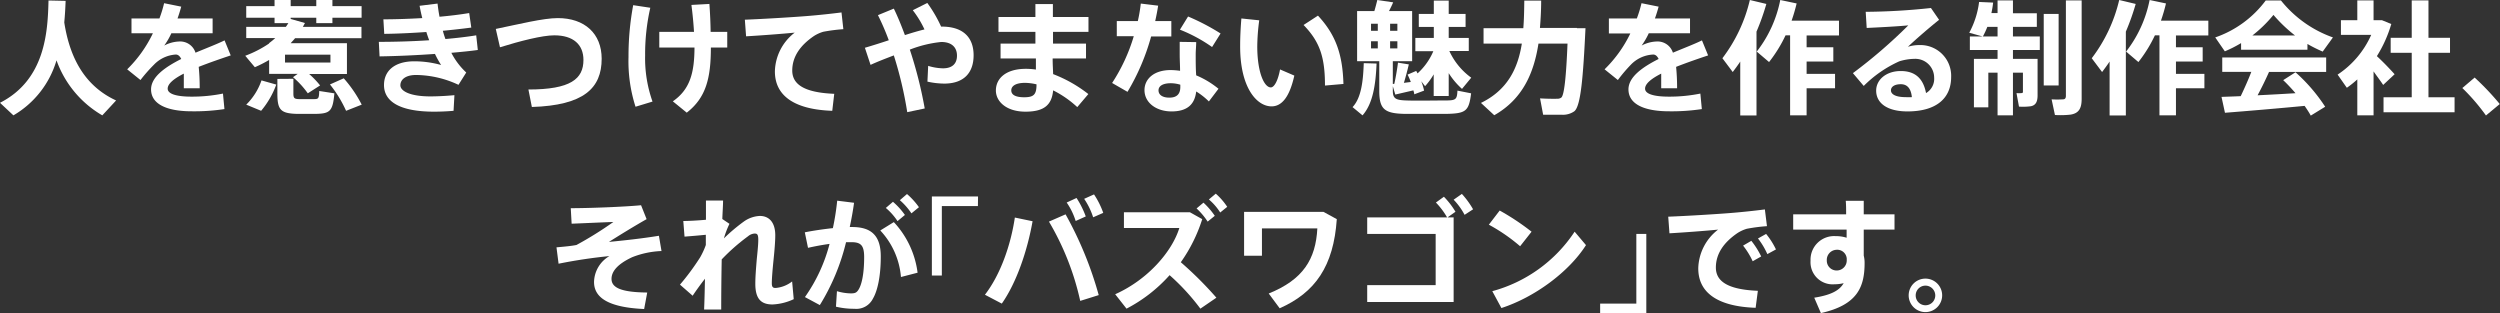 <svg xmlns="http://www.w3.org/2000/svg" viewBox="0 0 406.12 50.88"><rect x="0" y="0" width="406.12" height="50.88" fill="#333333" stroke="none"/><defs><style>.cls-1{fill:#fff;}</style></defs><g id="レイヤー_2" data-name="レイヤー 2"><g id="レイヤー_2-2" data-name="レイヤー 2"><path class="cls-1" d="M10.44,3.64c1,6.46,3.82,10.56,8.42,12.68l-2.24,2.42A16.9,16.9,0,0,1,9.18,9.8a15.37,15.37,0,0,1-7,8.94L0,16.7C7.38,12.94,7.76,5.12,7.88.08l2.78.06C10.62,1.2,10.56,2.4,10.44,3.64Z"/><path class="cls-1" d="M37.48,9c-1.5.5-3.42,1.16-5.2,1.86a34.56,34.56,0,0,1,.16,3.48H29.86c0-.4,0-.74,0-1.08s0-.92,0-1.3c-1.54.78-2.62,1.62-2.62,2.44s1.28,1.3,3.9,1.3a25.29,25.29,0,0,0,5.08-.5l.24,2.52a32.77,32.77,0,0,1-5.3.36c-4.14,0-6.62-1.2-6.62-3.56,0-2,2.24-3.6,4.9-4.94-.24-.5-.54-.72-.88-.72A5.38,5.38,0,0,0,25,10.52,24.86,24.86,0,0,0,22.82,13l-2.16-1.74A20.6,20.6,0,0,0,24.84,5.4H21.36V3H25.9A20.31,20.31,0,0,0,26.66.52l2.78.56q-.27,1-.6,1.92h5.7V5.4h-6.7a11.78,11.78,0,0,1-1.16,2,5.59,5.59,0,0,1,2.46-.66,2.61,2.61,0,0,1,2.62,1.82c1.76-.74,3.5-1.4,4.72-2Z"/><path class="cls-1" d="M48.36,12H43.72V9.74a21,21,0,0,1-2.32,1.18L39.84,9.06a18.2,18.2,0,0,0,3.88-2V7h0a11.07,11.07,0,0,0,1-.82H40V4.36h6.44c.14-.2.28-.4.4-.6H44.6V2.88H40V1H44.6V0h2.62V1h4.16V0H54V1h4.74V2.88H54v.88H51.38V2.88H47.22v.3l0-.1,2.32.66c-.12.22-.22.42-.34.62h9.52V6.2H47.94c-.22.28-.48.54-.72.82h9.14v5H50.22A14.08,14.08,0,0,1,52,13.88l-2,1.28a14.07,14.07,0,0,0-2.4-2.62Zm-3.48,1.74A14.16,14.16,0,0,1,42.42,18L40,17a10.19,10.19,0,0,0,2.48-3.94Zm2.78-.94V15.2c0,.74.16.88.9.9s1.78,0,2.48,0,.78-.12.82-1.32l2.46.38c-.26,2.92-.7,3.3-3.08,3.34-.86,0-2.14,0-3,0-2.64-.08-3.18-.64-3.18-3.3V12.82ZM46.3,10.16h7.38V8.88H46.3Zm9.54,2.56A20.47,20.47,0,0,1,58.76,17l-2.54,1a19.6,19.6,0,0,0-2.62-4.28Z"/><path class="cls-1" d="M61.54,6.8c2.58,0,5.42-.08,8.18-.26-.16-.42-.32-.88-.46-1.34-2.34.16-4.72.28-6.84.3l-.14-2.36c2,0,4.18-.08,6.32-.2-.18-.68-.32-1.36-.44-2L71.08.58c.08.72.18,1.42.32,2.14,1.76-.16,3.4-.36,4.82-.6l.34,2.36c-1.36.18-2.94.36-4.62.52.12.46.26.9.42,1.34,1.82-.16,3.54-.36,5-.6l.26,2.38c-1.26.18-2.74.32-4.3.46a11.64,11.64,0,0,0,2.42,3.2l-1.26,2a16.57,16.57,0,0,0-6.88-1.6c-1.76,0-2.56.78-2.56,1.68s1.5,1.8,4.86,1.8c1,0,2.46-.06,3.92-.2L73.68,18c-1.08.1-2.26.14-3.16.14-5.7,0-8.14-1.72-8.14-4.32,0-2.28,1.68-3.86,4.92-3.86a16.15,16.15,0,0,1,4.36.6,14.87,14.87,0,0,1-1-1.8c-3.1.22-6.32.36-9,.4Z"/><path class="cls-1" d="M90.62,2.94c4.36,0,7.12,2.52,7.12,6.6,0,4.8-2.92,7.58-11.34,7.84l-.56-2.84c6.86,0,8.94-1.72,8.94-4.8,0-2.48-1.62-4-4.74-4-1.94,0-5.54.92-8.82,1.94L80.54,4.7C84.26,3.94,88.24,2.94,90.62,2.94Z"/><path class="cls-1" d="M105.64,1.26A33.86,33.86,0,0,0,104.8,9,21,21,0,0,0,106,16.5l-2.76.84a24.23,24.23,0,0,1-1.14-8.08,45.3,45.3,0,0,1,.76-8.42Zm7.1,3.92c-.08-1.36-.22-2.84-.42-4.38l2.92-.16c.12,1.64.18,3.14.2,4.54h2.7V7.72h-2.66c0,5-.8,8.16-3.92,10.58l-2.26-1.84c2.8-1.94,3.5-4.64,3.52-8.74H107.1V5.18Z"/><path class="cls-1" d="M131.16,2.6c1.78-.14,4-.38,5.54-.58L137,4.74a28.25,28.25,0,0,0-3.26.42,5.9,5.9,0,0,0-1.5.68c-2.3,1.56-3.54,3.42-3.54,5.62s1.86,3.58,6.82,3.78L135.2,18c-5.94-.2-9.32-2.3-9.32-6.4a8.18,8.18,0,0,1,3.22-6.3c-2,.2-5.48.46-7.9.6L121,3.2C123.74,3.1,129,2.78,131.16,2.6Z"/><path class="cls-1" d="M144.38,6.54a40.2,40.2,0,0,0-1.76-4.08L145.2,1.4c.62,1.26,1.22,2.74,1.8,4.3,1.12-.36,2.2-.68,3.18-.92a16.32,16.32,0,0,0-1.9-3.12L150.64.48a21.73,21.73,0,0,1,2.24,3.84h.1c3.48,0,5.18,1.76,5.18,4.66,0,2.7-1.44,4.6-4.78,4.6a13,13,0,0,1-2.72-.32l.12-2.56a8.76,8.76,0,0,0,2.4.4c1.56,0,2.28-.8,2.28-2.06s-.76-2.22-2.56-2.22a19.38,19.38,0,0,0-5.1,1.24,69.07,69.07,0,0,1,2.42,9.56l-2.84.6A62.54,62.54,0,0,0,145.2,9c-1.3.5-2.62,1-3.78,1.54l-.92-2.78C141.72,7.4,143,7,144.38,6.54Z"/><path class="cls-1" d="M168.2,7.08l0-1.9h-6V2.76h6c0-.78,0-1.5,0-2.1h2.84c0,.62,0,1.32,0,2.1h5.78V5.18h-5.76c0,.62,0,1.26,0,1.9h5.36V9.5H171c0,.94.06,1.82.08,2.54a22,22,0,0,1,5.72,3.24L175,17.4a16.75,16.75,0,0,0-3.92-2.72c-.22,2.34-1.42,3.46-4.5,3.46s-4.8-1.64-4.8-3.44c0-2,1.68-3.52,4.86-3.52a11.31,11.31,0,0,1,1.64.12l0-1.8h-5.74V7.08Zm-1.68,6.38c-1.5,0-2.24.5-2.24,1.22s.68,1.12,2.1,1.12c1.58,0,2-.46,2-2.1v0A8.7,8.7,0,0,0,166.52,13.46Z"/><path class="cls-1" d="M184.84,3.42a26.34,26.34,0,0,0,.48-2.84l2.82.34c-.12.76-.28,1.62-.48,2.5h2.62v2.5H187a36,36,0,0,1-3.84,9l-2.5-1.44a28.8,28.8,0,0,0,3.52-7.6h-2.76V3.42Zm9.48,3.42c0,.62-.08,1.38-.08,2,0,1.14,0,2.36.08,3.4a14.5,14.5,0,0,1,3.62,2.18l-1.56,2.06a11.49,11.49,0,0,0-2.06-1.62c-.24,2.12-1.48,3.24-4,3.24s-4.4-1.44-4.4-3.46c0-1.74,1.44-3.26,4.28-3.26a12.63,12.63,0,0,1,1.5.12c0-.84-.06-1.78-.06-2.64,0-.68,0-1.46,0-2.06Zm-4.12,6.68c-1.28,0-2,.44-2,1.16s.64,1.18,1.76,1.18,1.78-.5,1.78-1.72v-.38A5.51,5.51,0,0,0,190.2,13.52Zm6.7-5.88a24.78,24.78,0,0,0-5.22-2.82L193,2.68a36,36,0,0,1,5.28,2.76Z"/><path class="cls-1" d="M204.56,3.3a33.46,33.46,0,0,0-.32,4.24c0,4.2,1.12,6.66,2.2,6.66.58,0,1.18-1.16,1.5-2.92l2.32,1c-.76,3.42-2,5-3.7,5-2.38,0-5.1-3-5.1-9.72,0-1.38.06-2.9.2-4.56Zm9.54-.76c3,3.22,4,6.46,4.14,11.1l-3,.26c0-4.62-.84-7.12-3.48-9.84Z"/><path class="cls-1" d="M223.62,10.32c-.14,3.4-.58,6.5-2.28,8.42l-1.62-1.34c1.44-1.52,1.72-4.3,1.82-7.14Zm2.88,3.3c.28-1.22.48-2.52.6-3.44l1.76.28c-.2.86-.48,1.94-.8,3l1.12-.14a10.36,10.36,0,0,0-.52-1.2l1.4-.6.22.4a10.24,10.24,0,0,0,2.56-3.6h-2.92V6.16h3V4.38h-2.44V2.26h2.44V.1h2.42V2.26h2.74V4.38h-2.74V6.16h3.26V8.28h-3.16A11,11,0,0,0,239,12.62l-1.5,1.82a12.15,12.15,0,0,1-2.16-2.56V15.6H232.9V12.08A10.94,10.94,0,0,1,231.5,14l-.62-.8a9.36,9.36,0,0,1,.46,1.52l-1.6.6c0-.22-.08-.42-.14-.64l-2.94.68-.4-1.36v.72c0,1.3.46,1.54,2.2,1.6s4.52,0,6.3,0,1.92-.16,2-1.6l2.22.44c-.36,2.9-.84,3.28-4.06,3.34-1.94,0-4.76,0-6.66,0-3.34-.06-4.2-.74-4.2-3.74V9.94h-3.6V1.8h2.8c.2-.66.36-1.3.48-1.8l2.58.38c-.18.42-.42.92-.68,1.42h3.76V9.94h-3.14v3.7ZM222.72,5h1.1V3.86h-1.1Zm0,2.86h1.1V6.7h-1.1ZM227,5V3.86h-1.18V5Zm0,2.86V6.7h-1.18V7.86Z"/><path class="cls-1" d="M256.18,4.58h1.38c-.38,7.94-.76,12.66-1.82,13.5a3.2,3.2,0,0,1-2,.56c-.7,0-2.16,0-3.06,0l-.5-2.66c.84.06,2.2.08,2.8.06a1,1,0,0,0,.66-.2c.46-.4.78-3.32,1-8.76h-4.72c-.74,4.76-2.54,9-7.18,11.64l-2.16-2c4.34-2.12,6-5.62,6.64-9.64H241V4.58h6.46c.12-1.46.14-3,.16-4.48l2.74,0c0,1.48-.08,3-.2,4.44h6Z"/><path class="cls-1" d="M277.48,9c-1.5.5-3.42,1.16-5.2,1.86a34.56,34.56,0,0,1,.16,3.48h-2.58c0-.4,0-.74,0-1.08s0-.92,0-1.3c-1.54.78-2.62,1.62-2.62,2.44s1.28,1.3,3.9,1.3a25.29,25.29,0,0,0,5.08-.5l.24,2.52a32.77,32.77,0,0,1-5.3.36c-4.14,0-6.62-1.2-6.62-3.56,0-2,2.24-3.6,4.9-4.94-.24-.5-.54-.72-.88-.72a5.38,5.38,0,0,0-3.6,1.62A24.86,24.86,0,0,0,262.82,13l-2.16-1.74a20.6,20.6,0,0,0,4.18-5.82h-3.48V3h4.54a20.31,20.31,0,0,0,.76-2.48l2.78.56q-.27,1-.6,1.92h5.7V5.4h-6.7a11.78,11.78,0,0,1-1.16,2,5.59,5.59,0,0,1,2.46-.66,2.61,2.61,0,0,1,2.62,1.82c1.76-.74,3.5-1.4,4.72-2Z"/><path class="cls-1" d="M285.34,18.76H282.7V10c-.38.58-.8,1.14-1.22,1.7L279.8,9.46A25,25,0,0,0,284.26,0l2.68.64a37.94,37.94,0,0,1-1.6,4.5ZM298.1,12v2.34h-4.62v4.4H290.8v-13h-.74a22.43,22.43,0,0,1-2.68,4.34l-2-1.7A19.86,19.86,0,0,0,289.2,0l2.66.56a28,28,0,0,1-.82,2.8h7.7V5.76h-5.26V7.68h4.34V10h-4.34v2Z"/><path class="cls-1" d="M313.68,1.3,315,3.22c-1.5,1.2-3.72,3.1-5.06,4.38a6.24,6.24,0,0,1,1.86-.28,5,5,0,0,1,5.16,5.2c0,3.4-2.36,5.58-7.1,5.58-3.3,0-5.08-1.36-5.08-3.38,0-1.76,1.62-3.18,4-3.18s3.66,1.26,4.1,3.58a2.67,2.67,0,0,0,1.32-2.5A3.06,3.06,0,0,0,311,9.56a8.75,8.75,0,0,0-2.46.4,19.35,19.35,0,0,0-5.78,4L301,11.88a81.9,81.9,0,0,0,9-7.76c-1.6.16-4.6.32-6.76.42l-.16-2.62A104.33,104.33,0,0,0,313.68,1.3Zm-4.9,12.38c-1,0-1.6.4-1.6,1s.7,1.1,2.4,1.1a8.36,8.36,0,0,0,1,0C310.44,14.42,309.86,13.68,308.78,13.68Z"/><path class="cls-1" d="M329.66,9.56H331V15.5c0,1-.28,1.6-1.1,1.76a9.65,9.65,0,0,1-1.92.06c-.4-2.16-.4-2.18-.4-2.2a3.92,3.92,0,0,0,.82,0,.19.19,0,0,0,.22-.22V11.8H327v6.94H324.5V11.8H323v5.64h-2.34V9.56h3.84V8.12H320V5.92h2.06l-2.16-.6a14.19,14.19,0,0,0,1.6-5l2.28.1a15.85,15.85,0,0,1-.28,1.7h1V.06H327v2.1h3.88v2.2H327V5.92h4.36v2.2H327V9.56h2.62ZM324.5,5.92V4.36h-1.66a14.09,14.09,0,0,1-.72,1.56Zm9.92-3.66V13.88H332V2.26Zm3.74-2.2v16c0,1.5-.42,2.34-1.8,2.56a14.61,14.61,0,0,1-2.54.06l-.54-2.54a15.27,15.27,0,0,0,1.84,0c.38,0,.48-.24.48-.58V.06Z"/><path class="cls-1" d="M345.34,18.76H342.7V10c-.38.58-.8,1.14-1.22,1.7L339.8,9.46A25,25,0,0,0,344.26,0l2.68.64a37.94,37.94,0,0,1-1.6,4.5ZM358.1,12v2.34h-4.62v4.4H350.8v-13h-.74a22.43,22.43,0,0,1-2.68,4.34l-2-1.7A19.86,19.86,0,0,0,349.2,0l2.66.56a28,28,0,0,1-.82,2.8h7.7V5.76h-5.26V7.68h4.34V10h-4.34v2Z"/><path class="cls-1" d="M374.84,8.08H364.06V7a20.47,20.47,0,0,1-2.64,1.34l-1.56-2.26a17.22,17.22,0,0,0,8.2-6h2.48a18.87,18.87,0,0,0,8.44,6l-1.66,2.3a22.06,22.06,0,0,1-2.48-1.24ZM364,15.62c.64-1.34,1.26-2.74,1.72-3.94H361V9.34h16.88v2.34h-9.28c-.52,1.18-1.16,2.5-1.86,3.8,2.06-.1,4.26-.22,6.16-.34-.6-.7-1.26-1.42-2-2.12l2-1.28a27.59,27.59,0,0,1,4.82,5.6l-2.34,1.44c-.28-.52-.6-1-1-1.58-3.92.38-9.6.86-12.94,1.12l-.56-2.58C361.78,15.7,362.8,15.68,364,15.62Zm8.82-9.86a23.51,23.51,0,0,1-3.5-3.34,21.38,21.38,0,0,1-3.42,3.34Z"/><path class="cls-1" d="M385.58,18.74h-2.64V12.9a15.83,15.83,0,0,1-1.7,1.36l-1.5-2.14a15,15,0,0,0,5.46-6.46h-4.92V3.28h2.66V.06h2.64V3.28h1.36l1.52.62a20.83,20.83,0,0,1-2.34,5.22c1.08,1,2.2,2.18,2.88,2.94l-1.86,1.74c-.4-.62-1-1.4-1.56-2.2Zm6.2-2.94V8.58h-3.42V6.14h3.42V.06h2.72V6.14H398V8.58h-3.5V15.8h4.24v2.44H387.2V15.8Z"/><path class="cls-1" d="M402,12.6a42.49,42.49,0,0,1,4.08,4.3l-2.24,1.86A32.52,32.52,0,0,0,400,14.3Z"/><path class="cls-1" d="M104.14,33.34l.9,2.26c-1.88,1.06-4.42,2.62-6.12,3.7,2.66-.26,5.42-.56,8.12-1l.42,2.48a14.39,14.39,0,0,0-4.76,1c-2.36,1.1-3.36,2.3-3.36,3.52,0,1.42,1.52,2.18,5.8,2.22l-.5,2.68c-6.24-.28-8.14-2.08-8.14-4.4A5,5,0,0,1,99,41.6a82.55,82.55,0,0,0-8.26,1.24l-.34-2.66c1.34-.12,2.28-.2,3.24-.38a58.13,58.13,0,0,0,6-3.74c-1.82.06-4.72.2-6.78.28l-.14-2.52C95.74,33.82,101.46,33.6,104.14,33.34Z"/><path class="cls-1" d="M118.5,36.36a14.42,14.42,0,0,0-.9,2.36A29.06,29.06,0,0,1,120.82,36a4.83,4.83,0,0,1,2.62-.92c1.46,0,2.5,1,2.5,3.14,0,1-.12,2.42-.26,3.8-.16,1.56-.3,3.14-.3,4,0,.6.18.76.6.76a5,5,0,0,0,2.7-1.06l.26,2.88a9,9,0,0,1-3.44.86c-1.84,0-2.8-.88-2.8-3.36,0-1.08.1-2.32.22-3.82.1-1.06.26-2.42.26-3.34s-.22-1-.6-1a1.8,1.8,0,0,0-1.06.44,32,32,0,0,0-4.28,3.76c-.06,3.18-.08,6.28-.08,8.14h-2.78c.06-1.28.1-3,.14-5-.72.92-1.44,1.92-2,2.76l-2.06-1.8a39.28,39.28,0,0,0,3.28-4.44,12.3,12.3,0,0,0,.92-2l0-1.66c-1,.1-2.4.22-3.46.3L111,35.9c.88,0,2.38-.08,3.68-.2,0-1.22,0-2.3,0-3.12h2.78c0,.8-.08,1.84-.12,3Z"/><path class="cls-1" d="M135.3,37.06A41.31,41.31,0,0,0,136,32.6l2.74.34c-.18,1.32-.42,2.64-.7,3.94a2.82,2.82,0,0,1,.4,0c3.22,0,4.64,1.52,4.64,4.78s-.54,5.62-1.28,6.86a3,3,0,0,1-3,1.64,12.53,12.53,0,0,1-3-.34l.16-2.52a8.28,8.28,0,0,0,2.22.36c.62,0,.9-.06,1.2-.48.6-.82,1-2.68,1-5.4,0-1.94-.54-2.44-2.1-2.44l-.84,0a35,35,0,0,1-4.26,10.22l-2.42-1.3a26.41,26.41,0,0,0,4-8.64c-1.16.16-2.36.38-3.5.64l-.52-2.52C132.14,37.46,133.8,37.22,135.3,37.06Zm13.76,7.24-2.7.7A12.56,12.56,0,0,0,143,37.44l2.2-1.36A14.77,14.77,0,0,1,149.06,44.3Zm-4-11.52A11.66,11.66,0,0,1,147,34.92l-1.2,1a9.78,9.78,0,0,0-1.9-2.14Zm2.28-1.26a11.73,11.73,0,0,1,1.94,2.14l-1.22,1a10.69,10.69,0,0,0-1.88-2.14Z"/><path class="cls-1" d="M158.86,33.48H153V44.76h-1.62V31.92h7.5Z"/><path class="cls-1" d="M167.74,35.94c-.86,4.84-2.62,10-5,13.38L160,47.88c2.52-3.26,4.2-8.08,4.86-12.54Zm10.74,12-3,.94A43.69,43.69,0,0,0,170.4,36l2.7-1.18A59.45,59.45,0,0,1,178.48,47.92Zm-3.6-15.78a14.7,14.7,0,0,1,1.5,3l-1.64.74a11,11,0,0,0-1.46-3Zm2.84-.58a13.43,13.43,0,0,1,1.5,3l-1.64.72a11.66,11.66,0,0,0-1.46-3Z"/><path class="cls-1" d="M197.6,48.36,195,50.14a35.88,35.88,0,0,0-5-5.44A24.49,24.49,0,0,1,183,50.14l-1.84-2.34c5.32-2.38,9.24-6.94,10.42-10.76h-9V34.48H193.3l2,1.12a25.21,25.21,0,0,1-3.48,7A58.78,58.78,0,0,1,197.6,48.36Zm-2.1-15.44a12.4,12.4,0,0,1,1.84,2.14l-1.16.94a11.09,11.09,0,0,0-1.8-2.14Zm2-1.46a10.6,10.6,0,0,1,1.86,2.14l-1.14.92a9.36,9.36,0,0,0-1.84-2.12Z"/><path class="cls-1" d="M217.16,35.6c-.52,7.64-3.5,11.92-9.28,14.48l-1.78-2.4c5.6-2.26,7.64-5.58,7.9-10.58h-9v4.44H202.1V34.42H215Z"/><path class="cls-1" d="M235.08,35.32a12.17,12.17,0,0,0-1.82-2.42l1.3-.94a13,13,0,0,1,1.88,2.44l-1.3.92h1V49.06H222.1V46.32h11.12V38H222.1V35.32Zm2.4-3.82A14.25,14.25,0,0,1,239.3,34l-1.38.9a10.72,10.72,0,0,0-1.78-2.46Z"/><path class="cls-1" d="M248.8,37.64,246.94,40a28.57,28.57,0,0,0-5.08-3.5l1.76-2.3A39.46,39.46,0,0,1,248.8,37.64Zm7,0,1.84,2.18c-2.82,4.42-8.42,8.5-13.74,10.22l-1.48-2.74A23.33,23.33,0,0,0,255.78,37.66Z"/><path class="cls-1" d="M259.94,49.32h5.88V38h1.62V50.88h-7.5Z"/><path class="cls-1" d="M281.16,34.6c1.78-.14,4-.38,5.54-.58l.34,2.72a28.25,28.25,0,0,0-3.26.42,5.9,5.9,0,0,0-1.5.68c-2.3,1.56-3.54,3.42-3.54,5.62s1.86,3.58,6.82,3.78L285.2,50c-5.94-.2-9.32-2.3-9.32-6.4a8.18,8.18,0,0,1,3.22-6.3c-2,.2-5.48.46-7.9.6L271,35.2C273.74,35.1,279,34.78,281.16,34.6Zm3.34,4.52a13.38,13.38,0,0,1,1.6,2.54l-1.38.78a12.4,12.4,0,0,0-1.56-2.54ZM286.9,38a12.3,12.3,0,0,1,1.6,2.52l-1.4.76a11.87,11.87,0,0,0-1.52-2.54Z"/><path class="cls-1" d="M299.9,34.82c0-.8,0-1.56-.06-2.2h2.92v2.2h5V37.3h-5v4.22a4.7,4.7,0,0,1,.14,1.2c0,3.92-1.18,6.82-7.1,8.14l-1.08-2.5c2.78-.44,4.12-1.2,4.78-2.36a6.16,6.16,0,0,1-1.5.18,3.59,3.59,0,0,1-3.88-3.82,3.83,3.83,0,0,1,4.08-4,5.63,5.63,0,0,1,1.78.26l0-1.32h-8.68V34.82Zm-1.62,5.76a1.64,1.64,0,0,0-1.52,1.72,1.59,1.59,0,0,0,1.6,1.64A1.63,1.63,0,0,0,300,42.3V42A1.55,1.55,0,0,0,298.28,40.58Z"/><path class="cls-1" d="M315.5,48a2.72,2.72,0,1,1-2.72-2.74A2.72,2.72,0,0,1,315.5,48Zm-4.3,0a1.59,1.59,0,0,0,3.18,0,1.6,1.6,0,0,0-1.6-1.6A1.59,1.59,0,0,0,311.2,48Z"/></g></g></svg>
